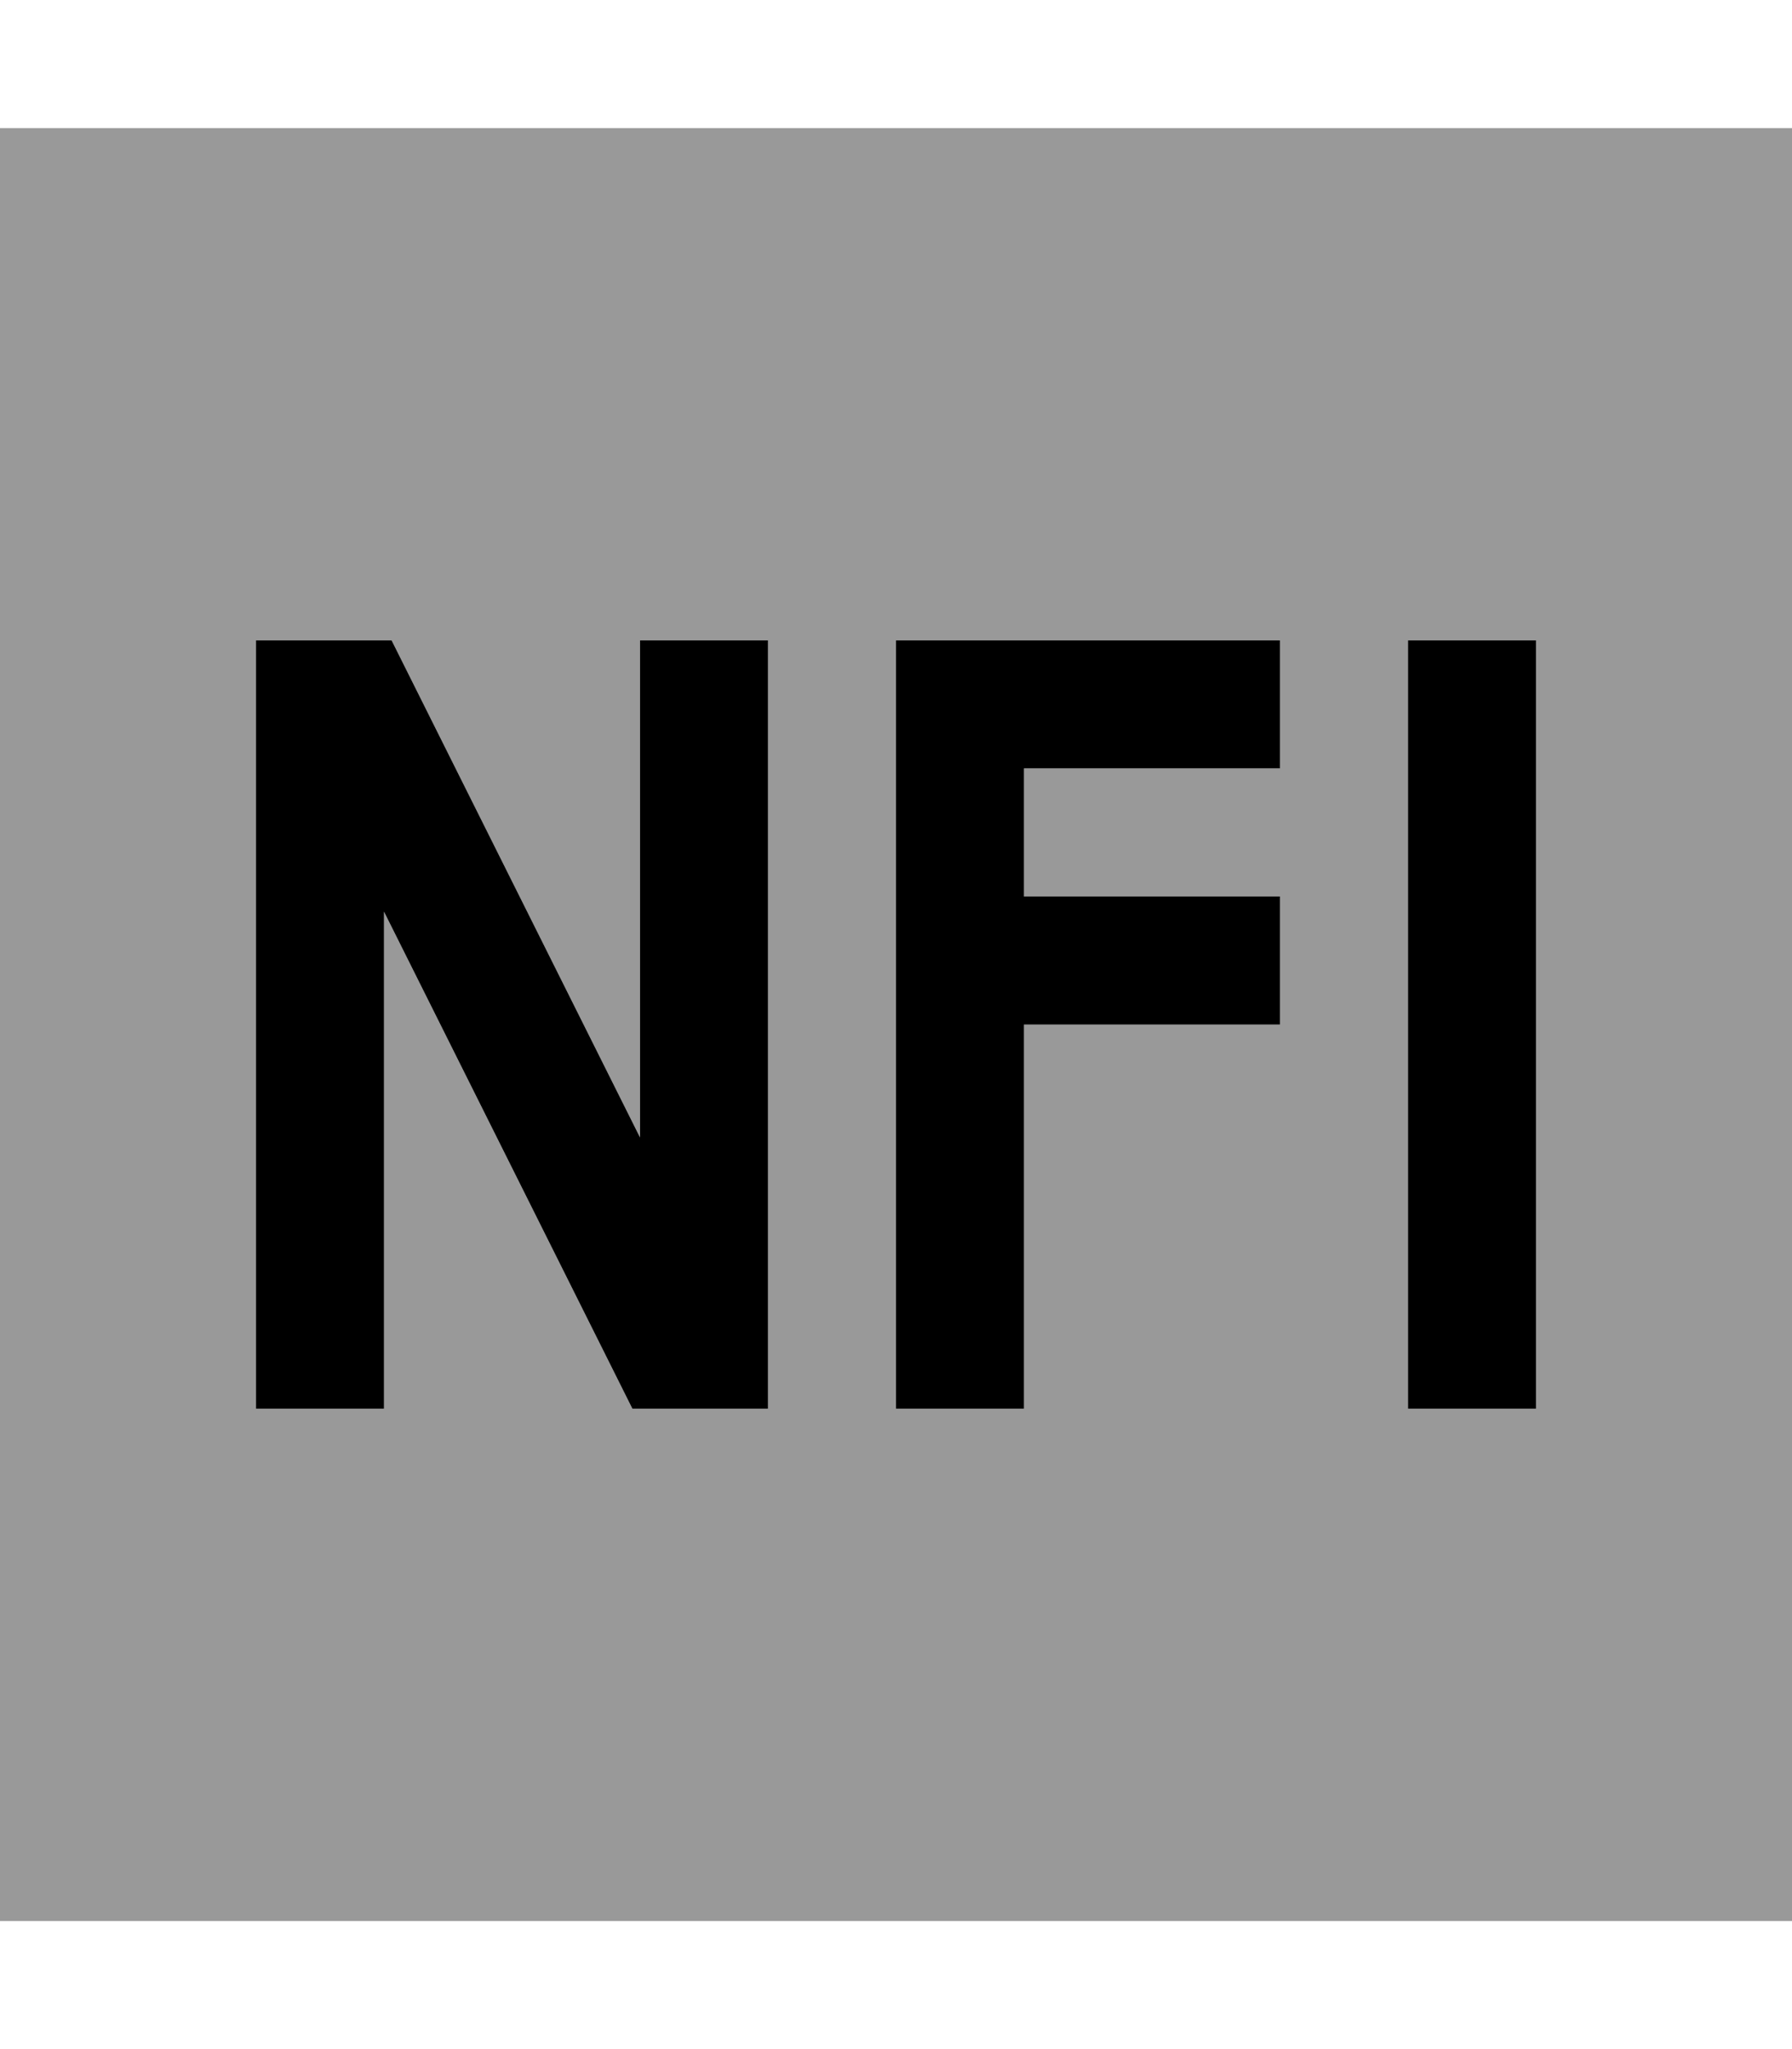 <svg xmlns="http://www.w3.org/2000/svg" viewBox="0 0 448 512"><!--! Font Awesome Pro 6.6.0 by @fontawesome - https://fontawesome.com License - https://fontawesome.com/license (Commercial License) Copyright 2024 Fonticons, Inc. --><defs><style>.fa-secondary{opacity:.4}</style></defs><path class="fa-secondary" d="M0 32L0 480l448 0 0-448L0 32zM64 160l16 0 8 0 9.9 0 4.4 8.8L160 284.2 160 176l0-16 32 0 0 16 0 160 0 16-16 0-8 0-9.9 0-4.4-8.8L96 227.8 96 336l0 16-32 0 0-16 0-160 0-16zm160 0l16 0 64 0 16 0 0 32-16 0-48 0 0 32 48 0 16 0 0 32-16 0-48 0 0 80 0 16-32 0 0-16 0-96 0-64 0-16zm128 0l32 0 0 16 0 160 0 16-32 0 0-16 0-160 0-16z"/><path class="fa-primary" d="M80 160l-16 0 0 16 0 160 0 16 32 0 0-16 0-108.2 57.7 115.4 4.4 8.8 9.9 0 8 0 16 0 0-16 0-160 0-16-32 0 0 16 0 108.2L102.3 168.8 97.9 160 88 160l-8 0zm160 0l-16 0 0 16 0 64 0 96 0 16 32 0 0-16 0-80 48 0 16 0 0-32-16 0-48 0 0-32 48 0 16 0 0-32-16 0-64 0zm144 16l0-16-32 0 0 16 0 160 0 16 32 0 0-16 0-160z"/></svg>